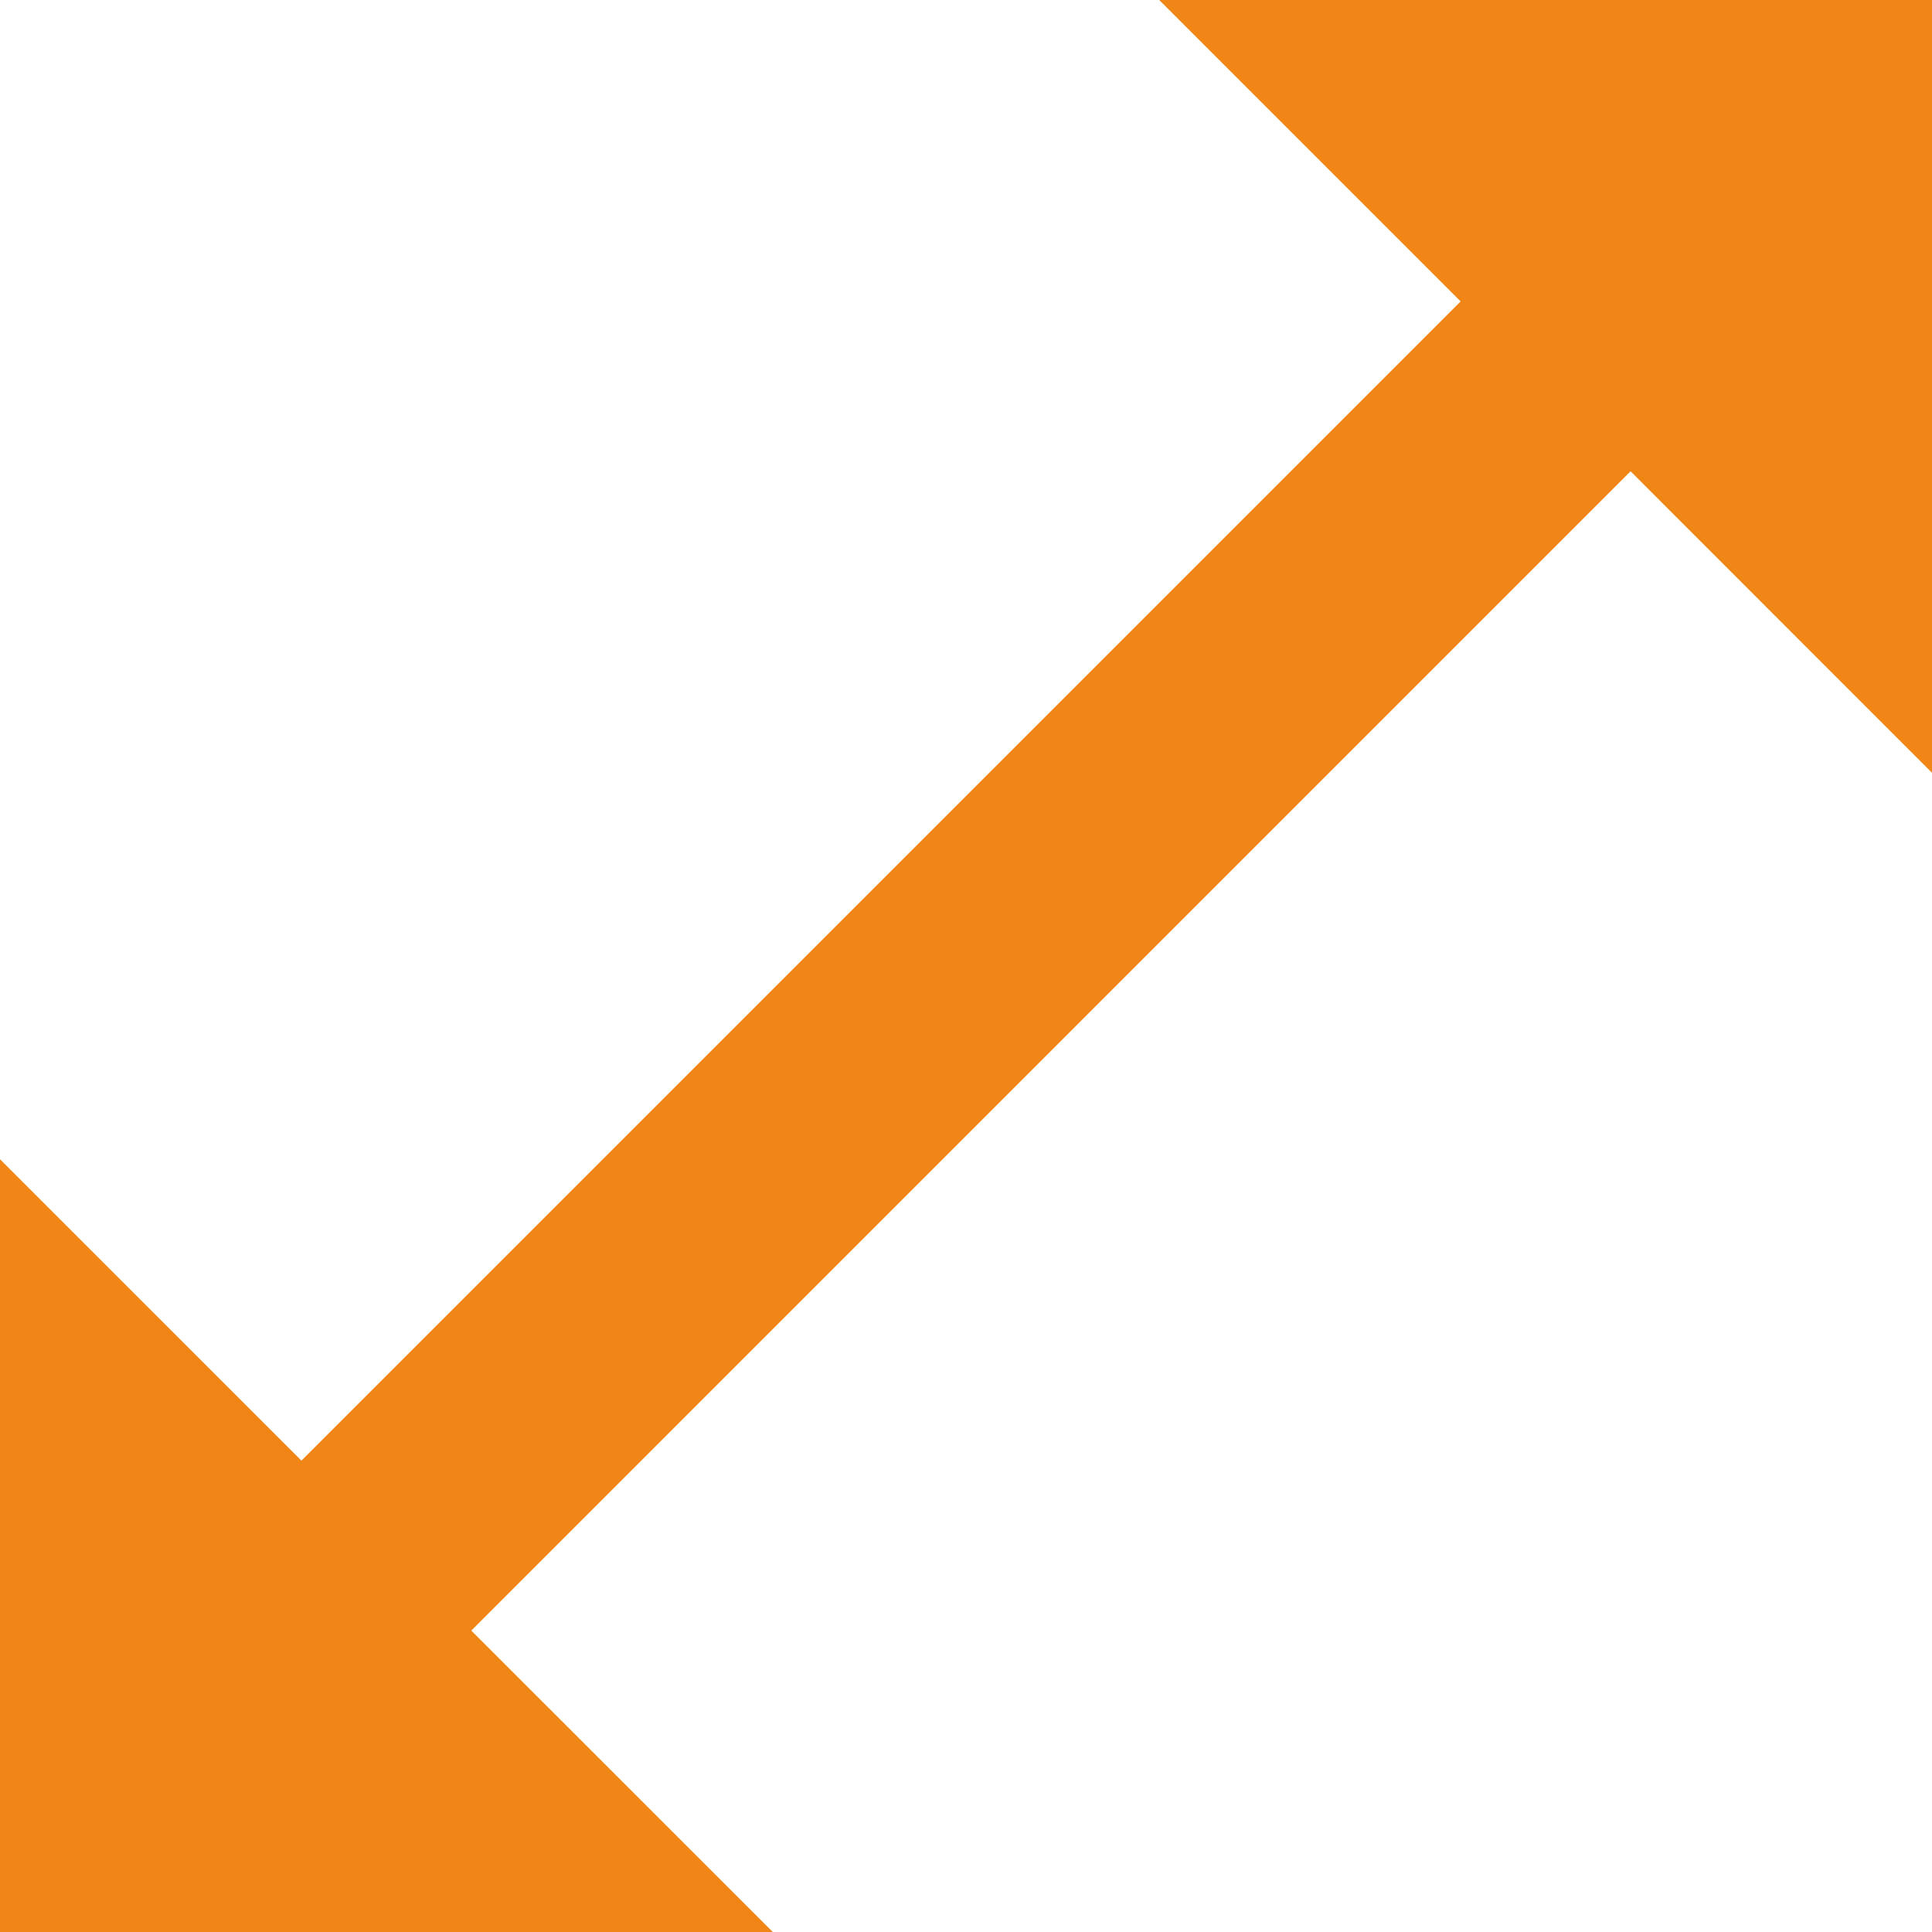 <?xml version="1.0" encoding="UTF-8"?>
<svg xmlns="http://www.w3.org/2000/svg" width="70.205" height="70.205" viewBox="0 0 70.205 70.205">
  <path id="Icon_ionic-md-resize" data-name="Icon ionic-md-resize" d="M45.5,3.375,56.451,14.328,14.328,56.451,3.375,45.5V73.58H31.457L20.5,62.628,62.627,20.5,73.58,31.457V3.375Z" transform="translate(-3.375 -3.375)" fill="#f18616"></path>
</svg>
